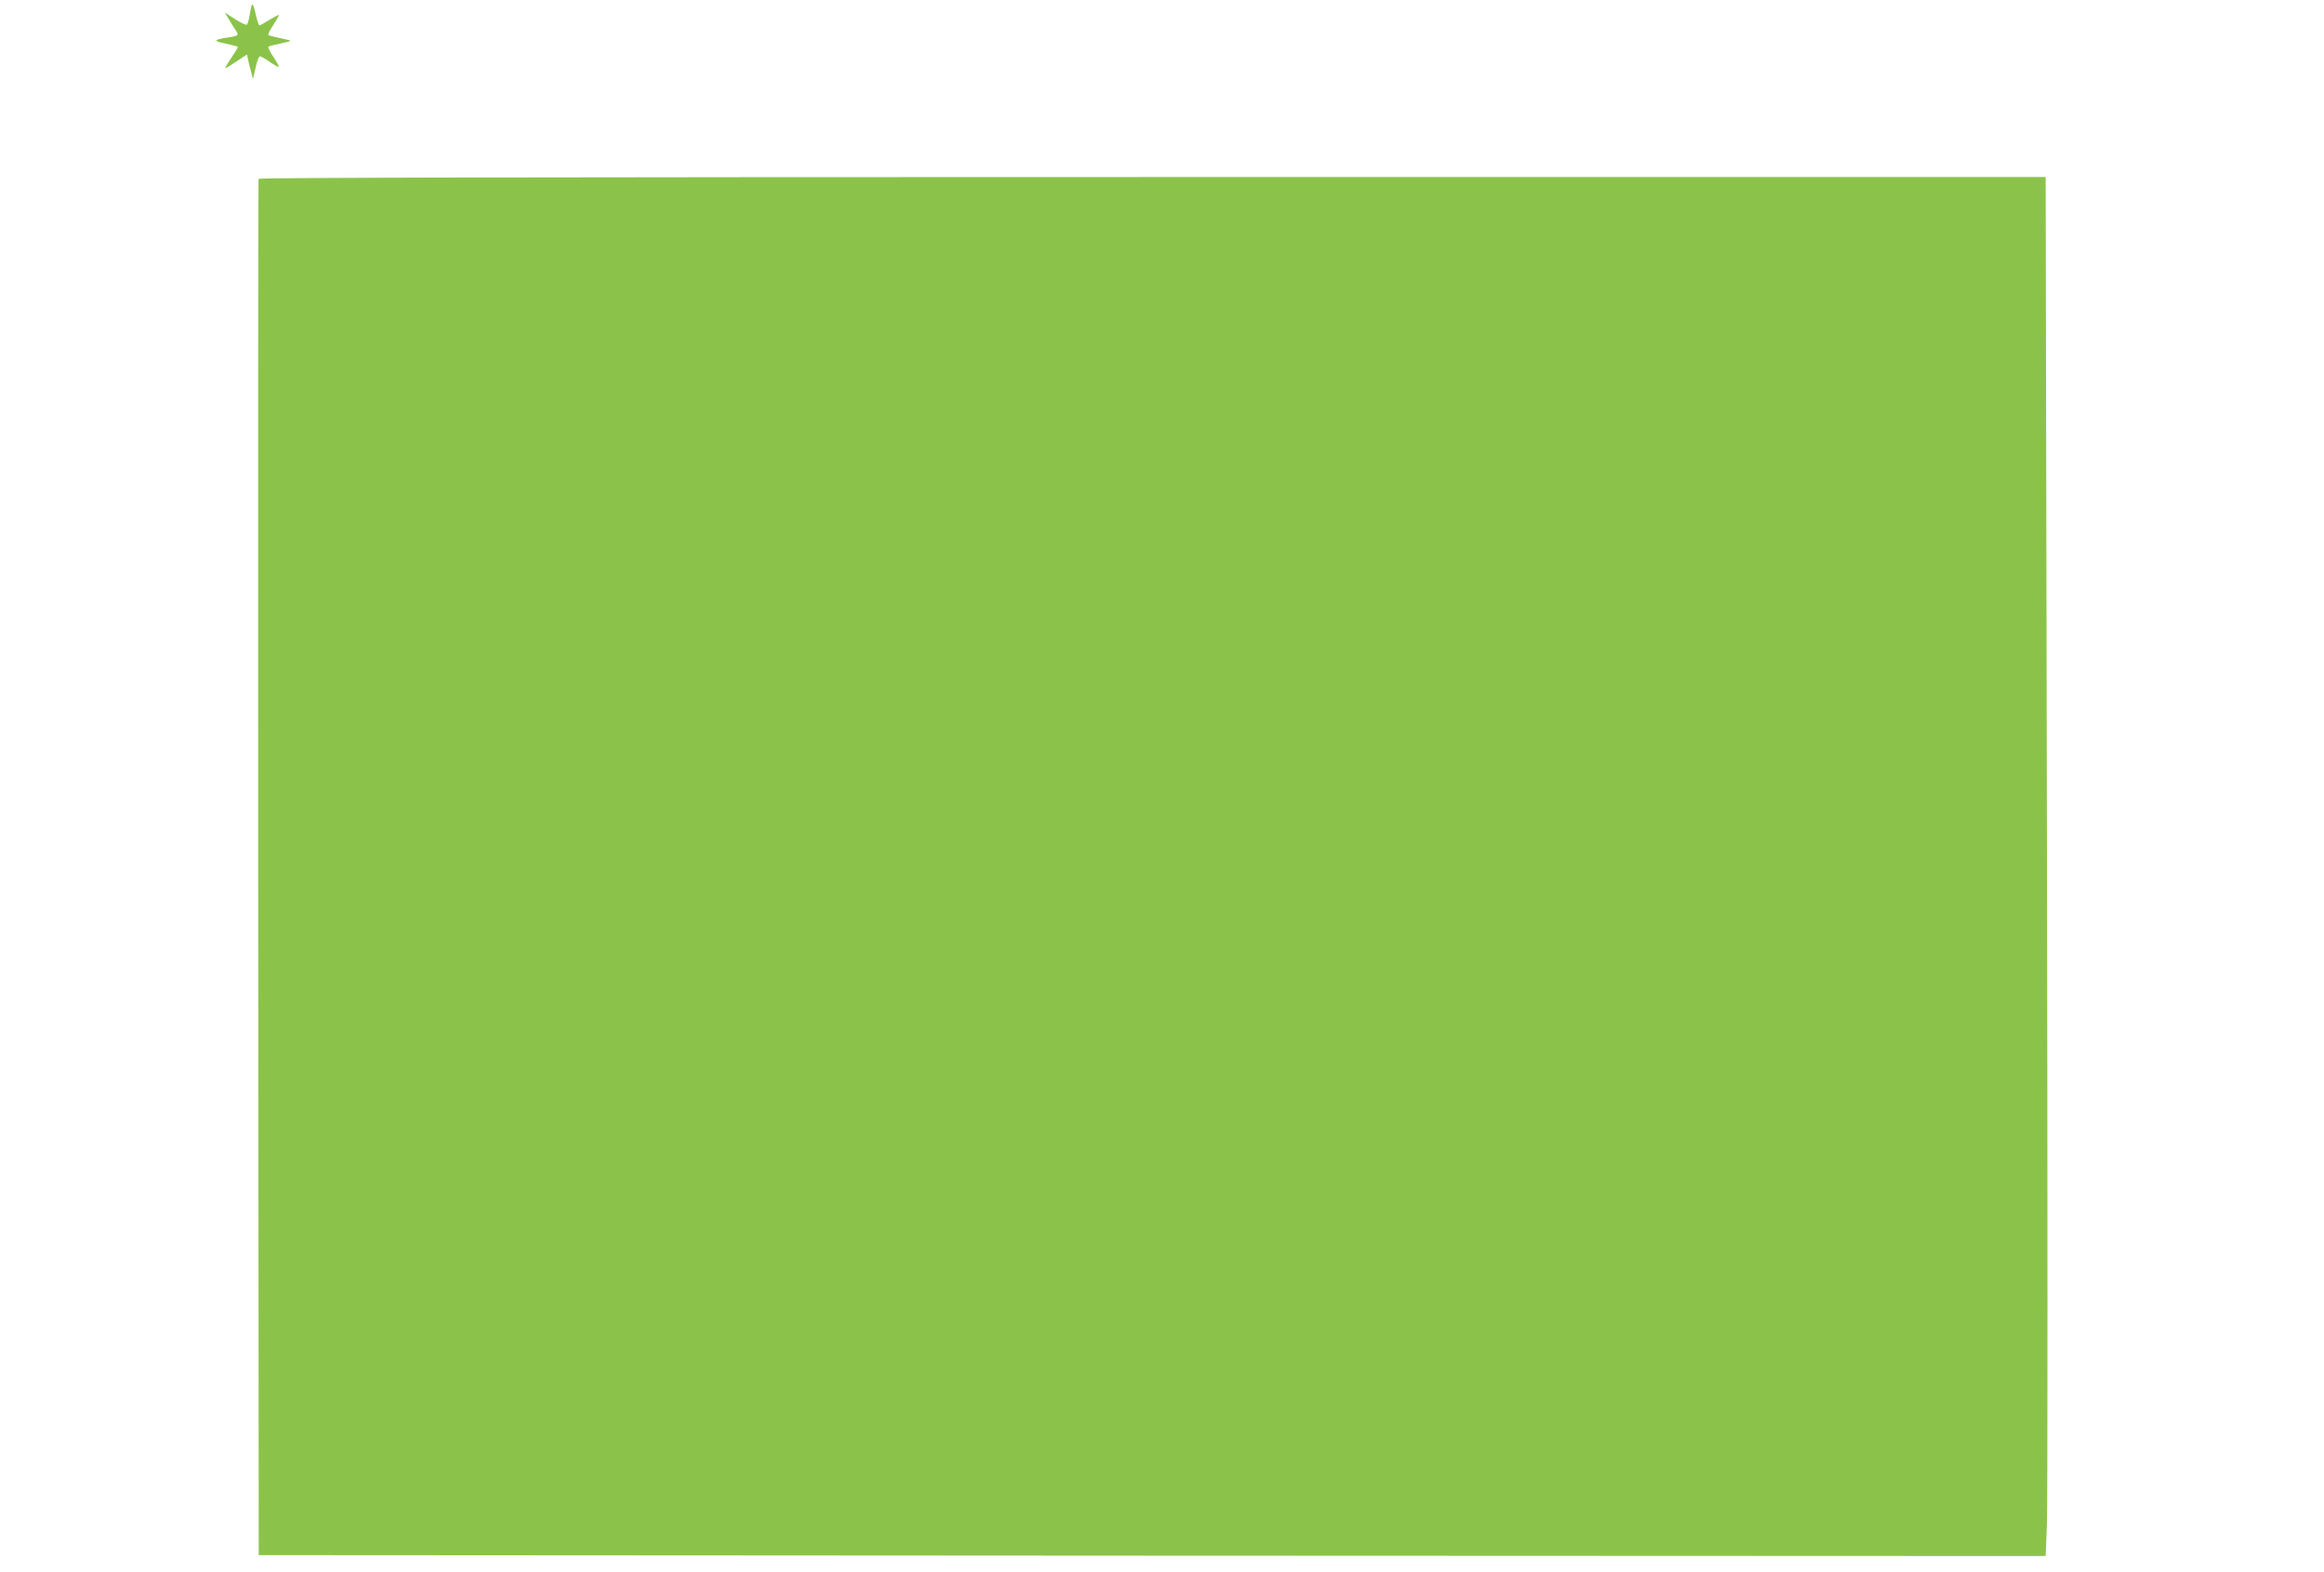 <?xml version="1.0" standalone="no"?>
<!DOCTYPE svg PUBLIC "-//W3C//DTD SVG 20010904//EN"
 "http://www.w3.org/TR/2001/REC-SVG-20010904/DTD/svg10.dtd">
<svg version="1.0" xmlns="http://www.w3.org/2000/svg"
 width="1280pt" height="866pt" viewBox="0 0 1280 866"
 preserveAspectRatio="xMidYMid meet">
<g transform="translate(0,866) scale(0.1,-0.1)"
fill="#8bc34a" stroke="none">
<path d="M1388 8635 c-3 -5 -9 -31 -13 -58 -4 -26 -11 -50 -16 -53 -5 -3 -34
11 -65 31 l-56 36 23 -38 c12 -21 29 -47 36 -58 20 -29 17 -32 -33 -40 -89
-13 -94 -21 -21 -35 37 -8 67 -16 67 -19 0 -4 -16 -30 -35 -58 -19 -29 -35
-55 -35 -58 0 -3 27 13 60 35 l60 40 6 -27 c3 -16 11 -46 17 -68 l10 -40 15
63 c7 34 18 62 24 62 5 0 30 -14 54 -31 25 -17 47 -29 49 -27 3 2 -11 27 -30
56 -19 28 -31 53 -27 55 4 3 33 10 65 17 31 6 57 13 57 15 0 2 -26 9 -57 15
-32 7 -61 14 -65 17 -4 2 8 27 27 55 19 29 33 54 31 55 -2 2 -25 -10 -52 -26
-26 -17 -51 -31 -55 -31 -4 0 -13 28 -21 63 -7 34 -16 58 -20 52z"/>
<path d="M1424 7675 c-2 -5 -3 -1713 -2 -3795 l3 -3785 4921 -3 4921 -2 7 177
c4 97 4 1806 0 3797 l-7 3621 -4920 0 c-3270 0 -4921 -3 -4923 -10z"/>
</g>
</svg>
